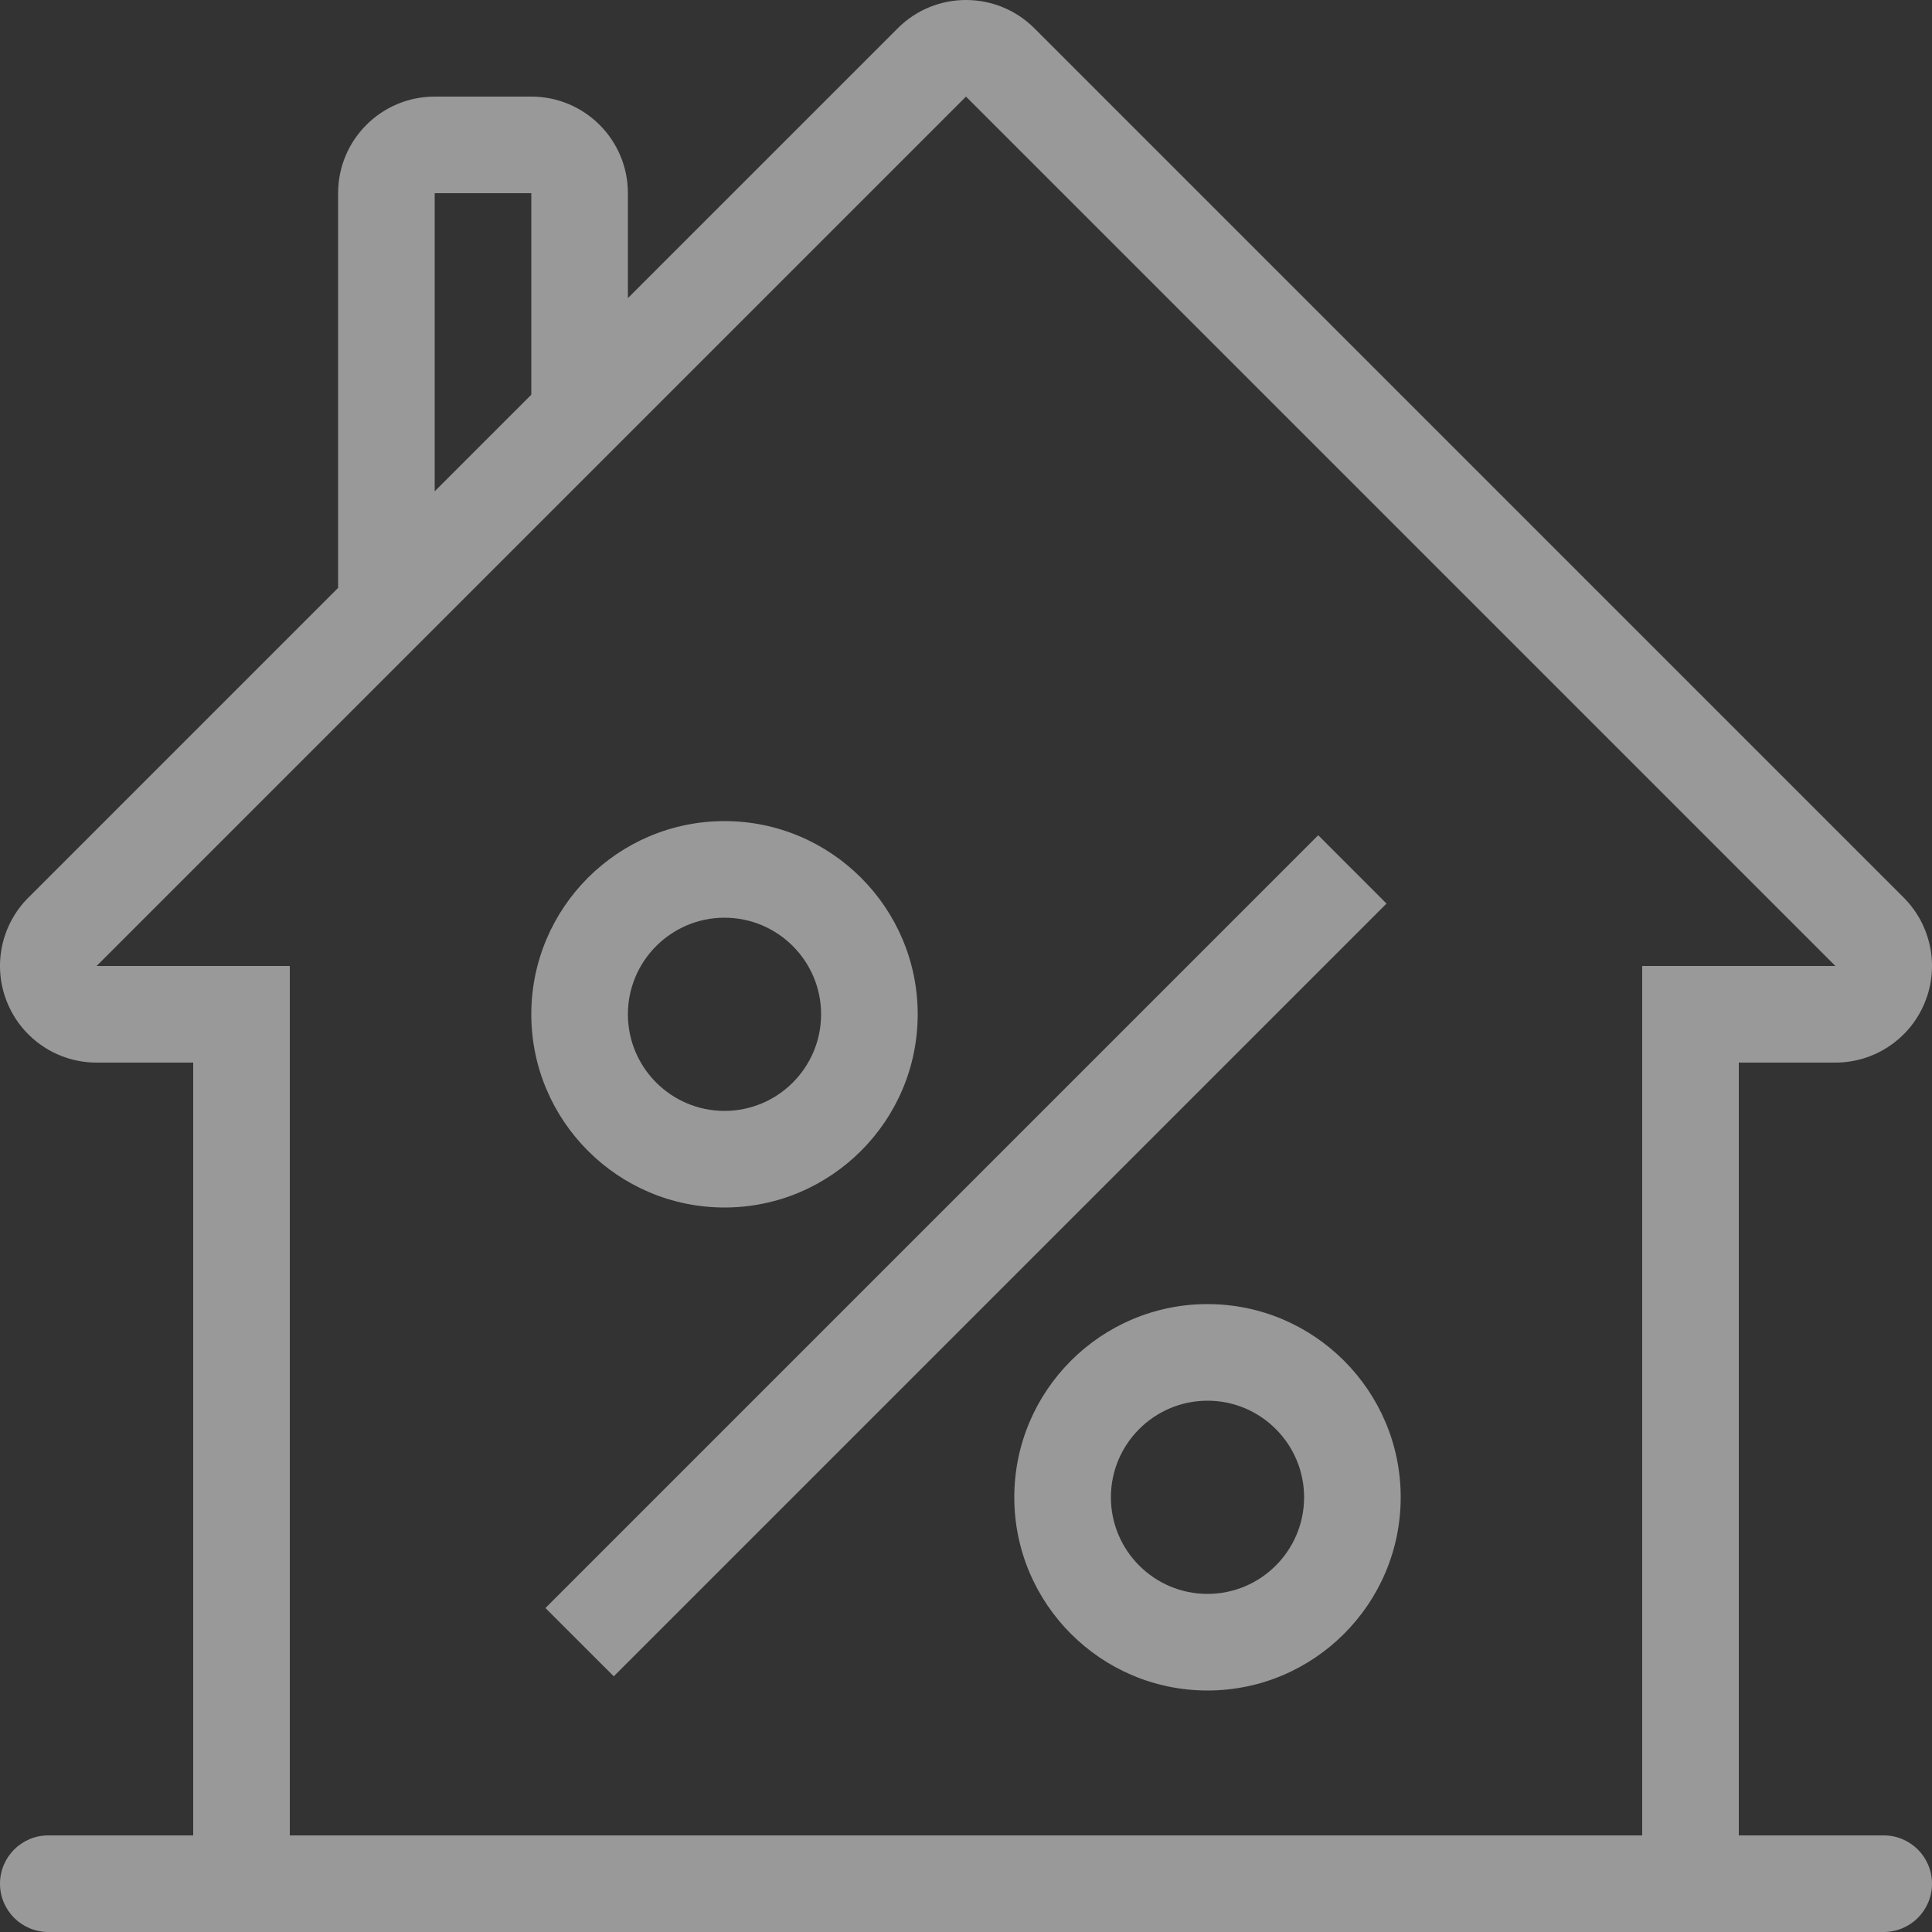 <?xml version="1.0" encoding="UTF-8"?> <svg xmlns="http://www.w3.org/2000/svg" width="32" height="32" viewBox="0 0 32 32" fill="none"><rect x="0" y="0" width="32" height="32" fill="#333333" stroke="none"/><g clip-path="url(#clip0_2_162)"><path d="M31.2 30.4H28.8V17.6H30.4C31.047 17.6 31.63 17.21 31.878 16.612C32.126 16.015 31.989 15.326 31.532 14.868L17.132 0.468C16.819 0.156 16.41 0 16 0C15.59 0 15.181 0.156 14.869 0.469L10.4 4.937V3.2C10.4 2.316 9.684 1.6 8.8 1.6H7.2C6.316 1.6 5.6 2.316 5.6 3.2V9.737L0.469 14.868C0.011 15.326 -0.126 16.014 0.122 16.612C0.37 17.21 0.953 17.6 1.6 17.6H3.2V30.4H0.8C0.358 30.4 0 30.758 0 31.2C0 31.642 0.358 32 0.8 32H31.2C31.642 32 32 31.642 32 31.2C32 30.758 31.642 30.4 31.2 30.4ZM7.2 3.2H8.8V6.537L7.2 8.137V3.2ZM27.2 30.4H4.8V16H1.6L16 1.6L30.4 16H27.2V30.4Z" fill="white" fill-opacity="0.5"></path><path d="M21.834 13.834L9.034 26.634L10.166 27.765L22.965 14.966L21.834 13.834Z" fill="white" fill-opacity="0.5"></path><path d="M12 13.6C10.236 13.6 8.8 15.035 8.8 16.8C8.8 18.564 10.236 20 12 20C13.764 20 15.2 18.564 15.2 16.8C15.2 15.035 13.764 13.6 12 13.6ZM12 18.4C11.117 18.4 10.4 17.682 10.4 16.8C10.4 15.918 11.117 15.2 12 15.2C12.883 15.2 13.6 15.918 13.6 16.8C13.6 17.682 12.883 18.4 12 18.4Z" fill="white" fill-opacity="0.5"></path><path d="M20 21.6C18.235 21.6 16.8 23.035 16.8 24.8C16.8 26.564 18.235 28 20 28C21.764 28 23.2 26.564 23.2 24.8C23.2 23.035 21.764 21.6 20 21.6ZM20 26.4C19.117 26.4 18.4 25.682 18.4 24.8C18.4 23.918 19.117 23.2 20 23.2C20.883 23.2 21.6 23.918 21.6 24.8C21.6 25.682 20.883 26.4 20 26.4Z" fill="white" fill-opacity="0.5"></path></g><defs><clipPath id="clip0_2_162"><rect width="32" height="32" fill="white"></rect></clipPath></defs></svg> 